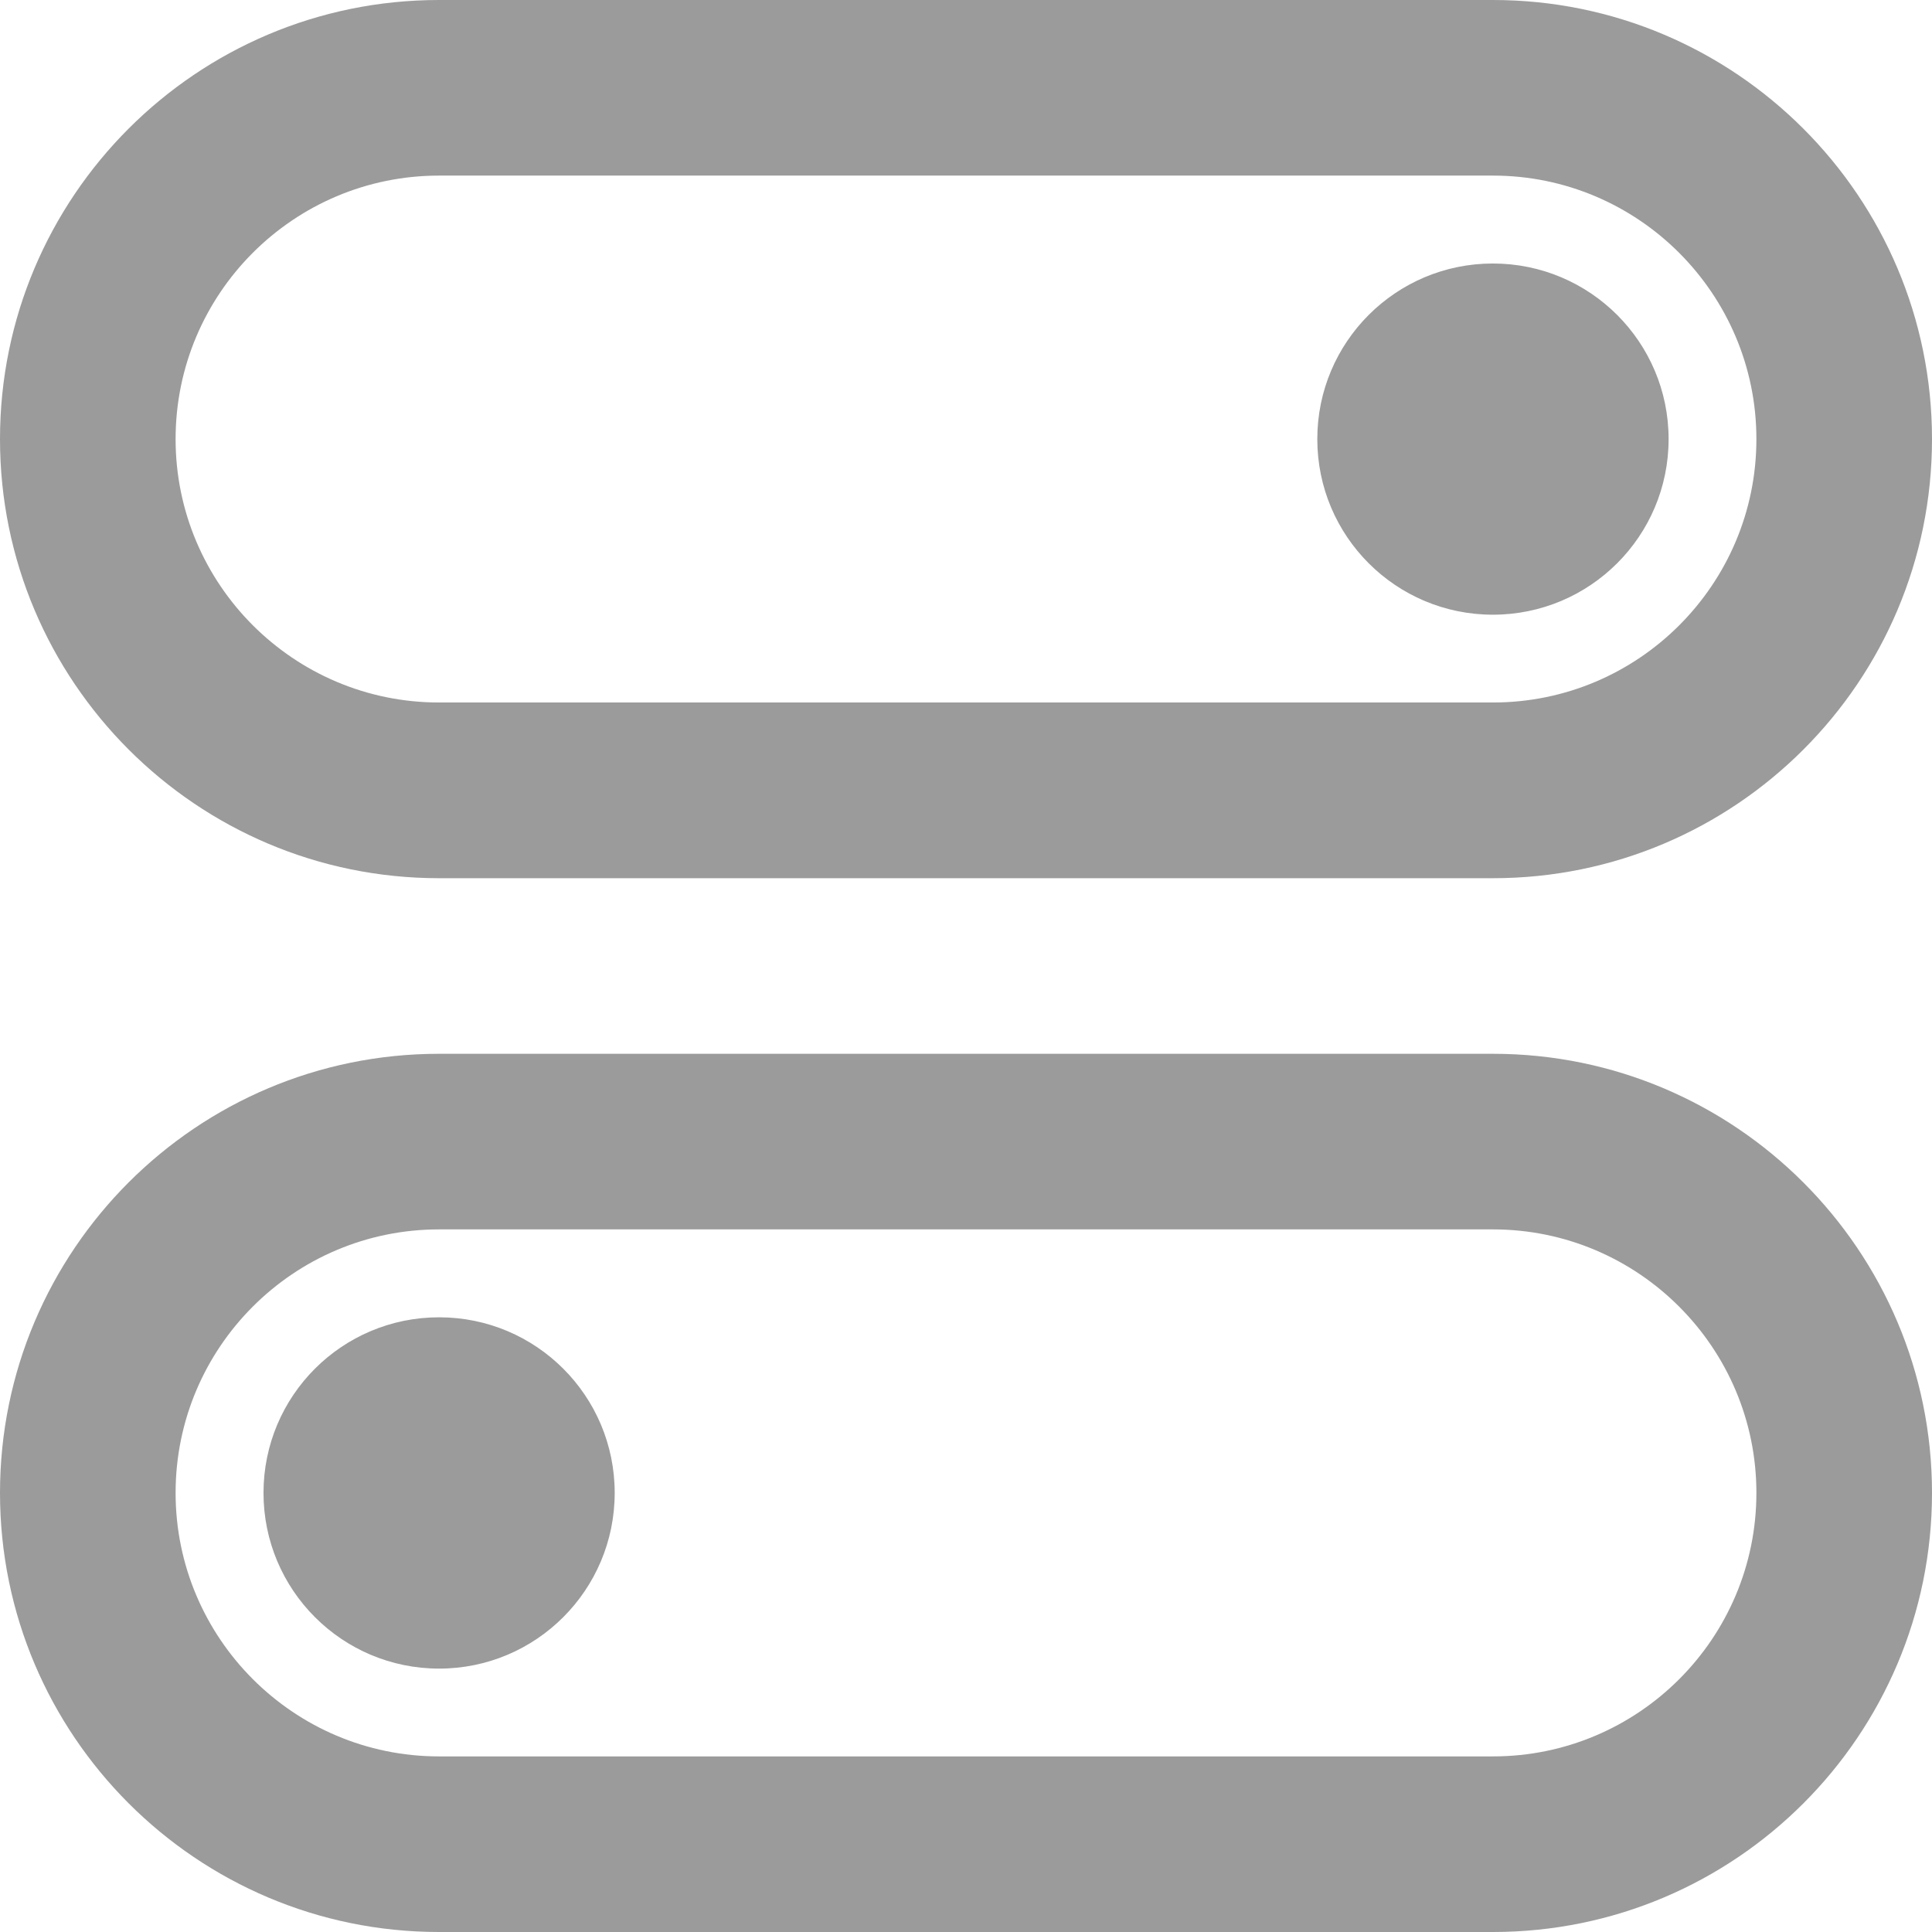 <svg width="18" height="18" viewBox="0 0 18 18" fill="none" xmlns="http://www.w3.org/2000/svg">
<path d="M0 4.091C0 1.832 1.832 0 4.09 0H13.91C16.168 0 18 1.834 18 4.091C18 6.35 16.168 8.182 13.91 8.182H4.09C1.832 8.182 0 6.348 0 4.091ZM1.636 4.091C1.636 5.444 2.736 6.545 4.09 6.545H13.91C15.264 6.545 16.364 5.446 16.364 4.091C16.364 2.738 15.264 1.636 13.91 1.636H4.09C2.736 1.636 1.636 2.736 1.636 4.091ZM0 13.909C0 11.65 1.832 9.818 4.09 9.818H13.91C16.168 9.818 18 11.652 18 13.909C18 16.168 16.168 18 13.91 18H4.09C1.832 18 0 16.166 0 13.909ZM1.636 13.909C1.636 15.262 2.736 16.364 4.09 16.364H13.91C15.264 16.364 16.364 15.264 16.364 13.909C16.364 12.556 15.264 11.454 13.91 11.454H4.09C2.736 11.454 1.636 12.554 1.636 13.909ZM4.091 15.546C3.187 15.546 2.455 14.813 2.455 13.909C2.455 13.005 3.187 12.273 4.091 12.273C4.995 12.273 5.727 13.005 5.727 13.909C5.727 14.813 4.995 15.546 4.091 15.546ZM13.909 5.727C13.005 5.727 12.273 4.995 12.273 4.091C12.273 3.187 13.005 2.455 13.909 2.455C14.813 2.455 15.546 3.187 15.546 4.091C15.546 4.995 14.813 5.727 13.909 5.727Z" fill="#9B9B9B"/>
</svg>
